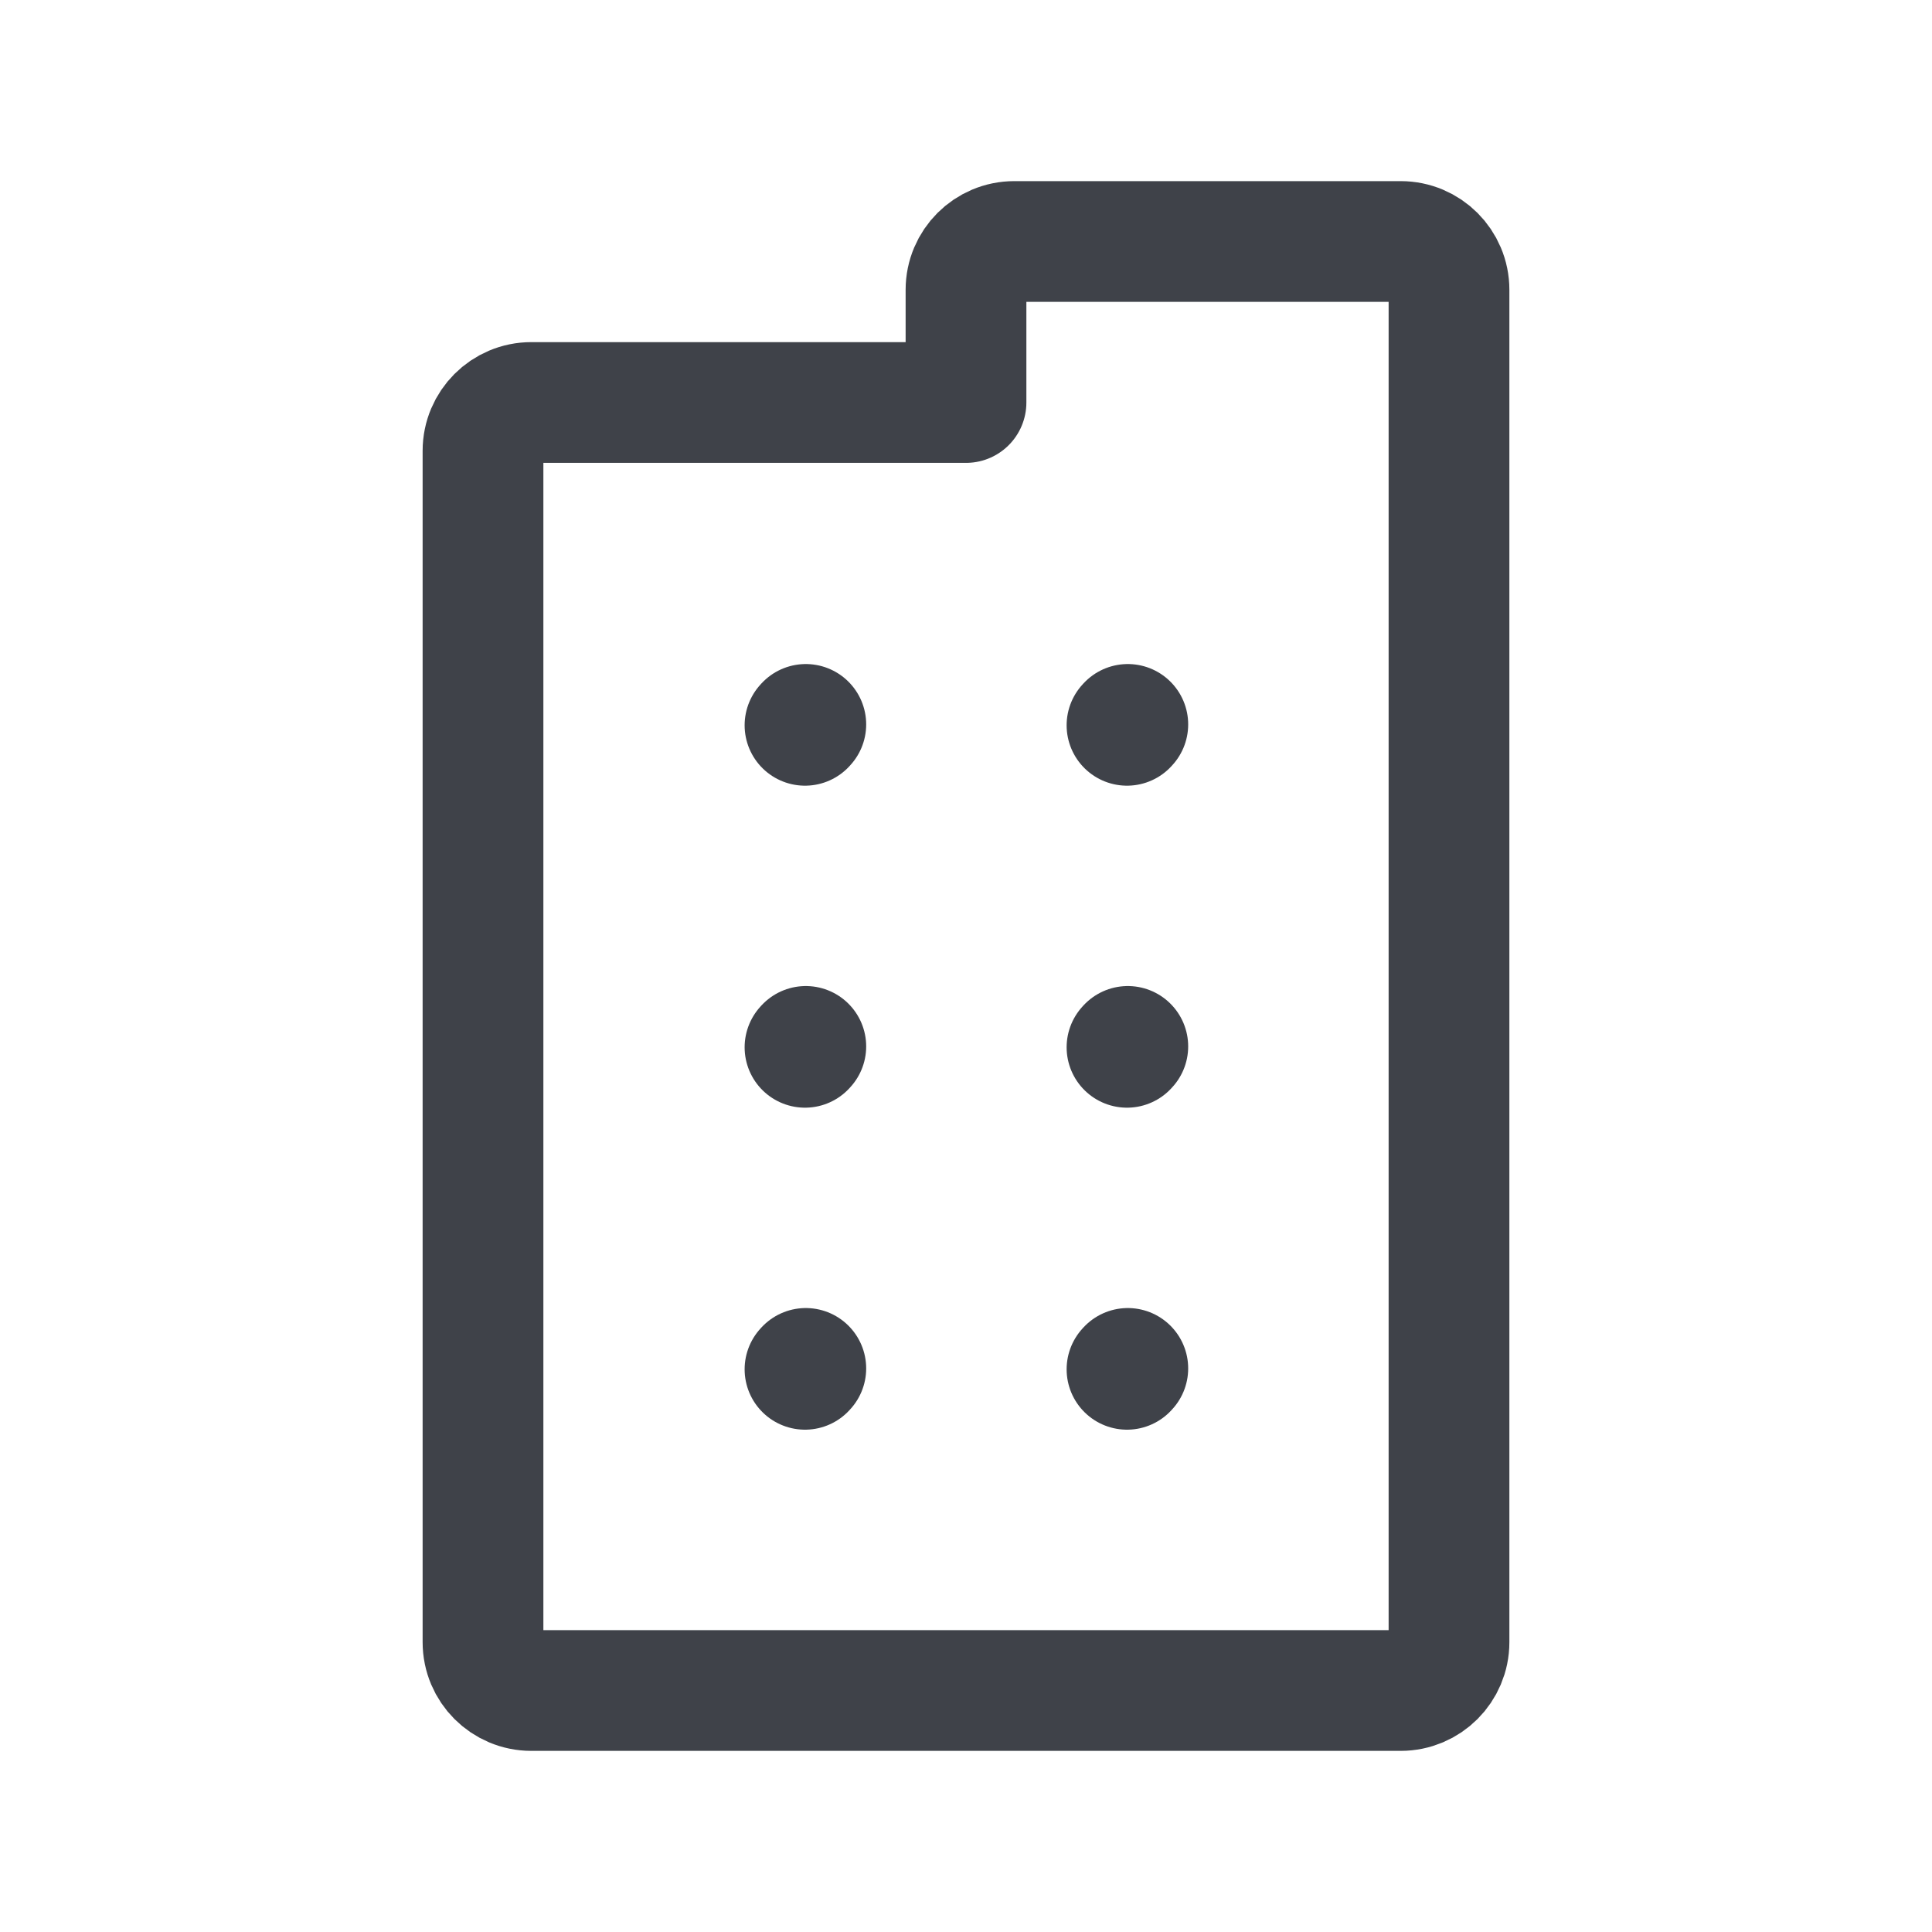 <svg width="24" height="24" viewBox="0 0 24 24" fill="none" xmlns="http://www.w3.org/2000/svg">
<path d="M10 9.01L10.01 8.999" stroke="#3F4249" stroke-width="1.5" stroke-linecap="round" stroke-linejoin="round"/>
<path d="M14 9.01L14.01 8.999" stroke="#3F4249" stroke-width="1.5" stroke-linecap="round" stroke-linejoin="round"/>
<path d="M10 13.01L10.01 12.999" stroke="#3F4249" stroke-width="1.5" stroke-linecap="round" stroke-linejoin="round"/>
<path d="M14 13.01L14.01 12.999" stroke="#3F4249" stroke-width="1.5" stroke-linecap="round" stroke-linejoin="round"/>
<path d="M10 17.01L10.01 16.999" stroke="#3F4249" stroke-width="1.5" stroke-linecap="round" stroke-linejoin="round"/>
<path d="M14 17.01L14.01 16.999" stroke="#3F4249" stroke-width="1.5" stroke-linecap="round" stroke-linejoin="round"/>
<path d="M6 20.4V5.6C6 5.269 6.269 5 6.6 5H12V3.6C12 3.269 12.269 3 12.6 3H17.4C17.731 3 18 3.269 18 3.6V20.4C18 20.731 17.731 21 17.4 21H6.6C6.269 21 6 20.731 6 20.4Z" stroke="#3F4249" stroke-width="1.5" stroke-linecap="round" stroke-linejoin="round"/>
</svg>
